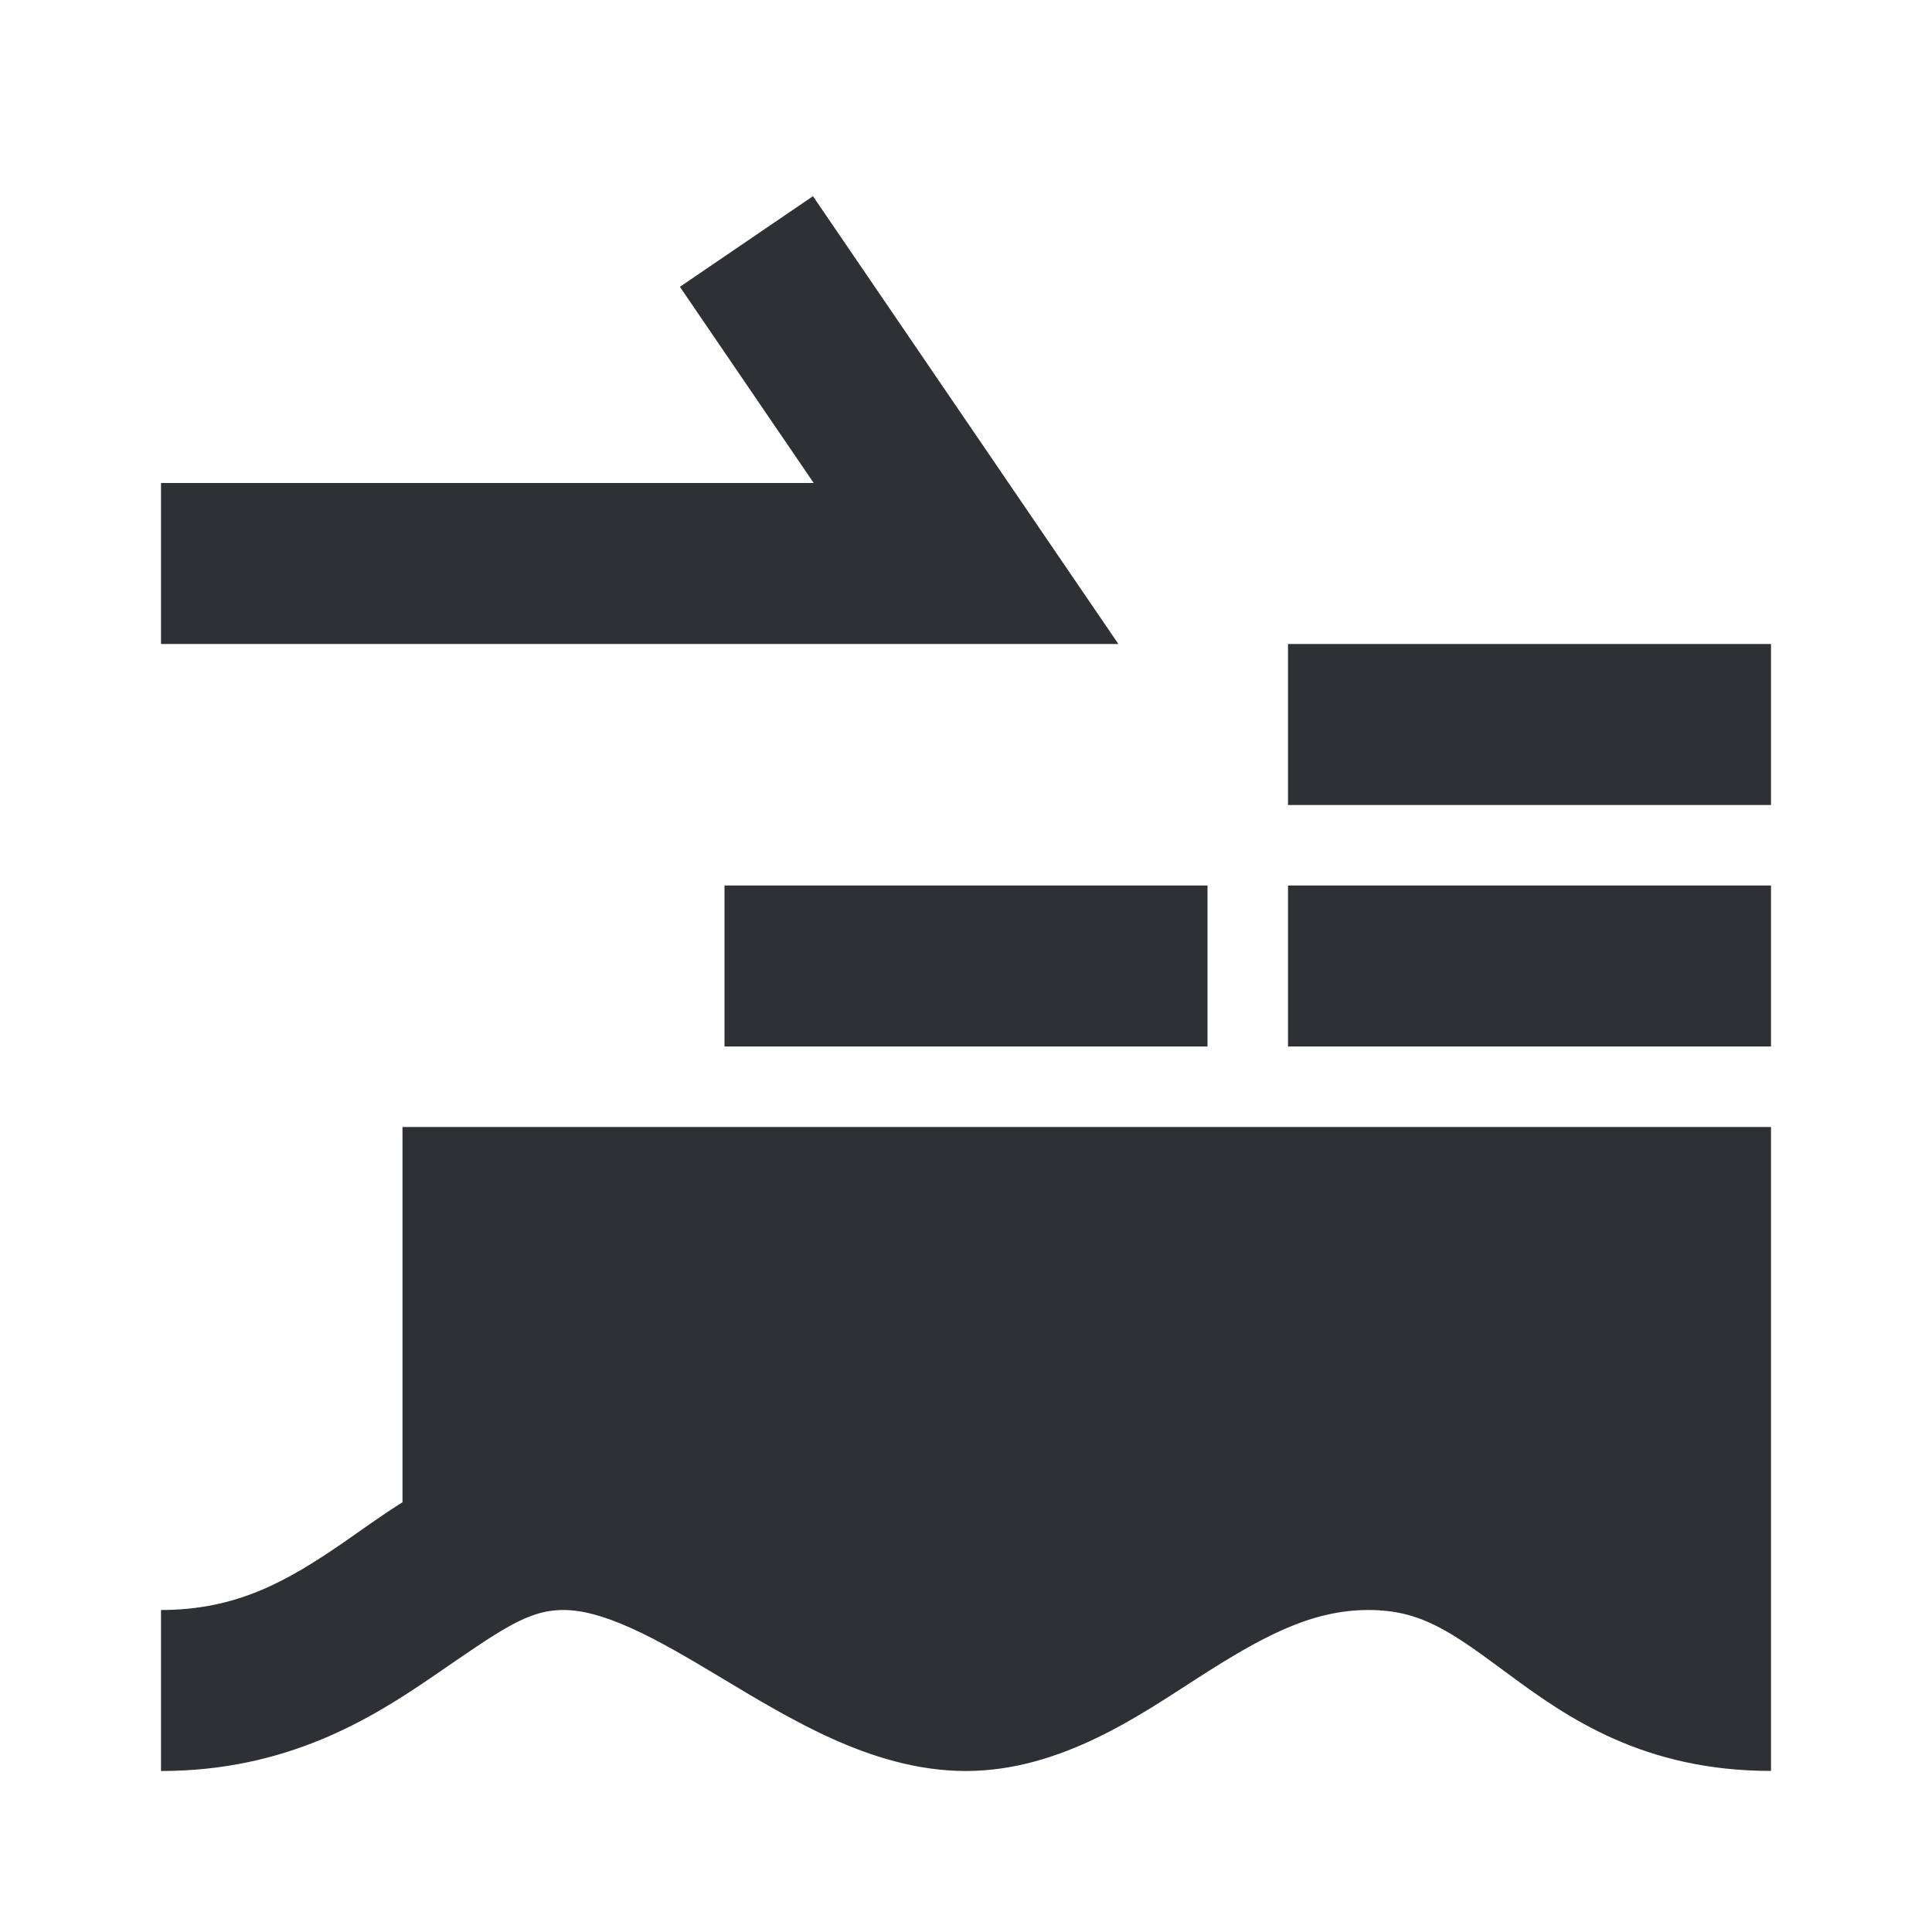 <svg width="24" height="24" viewBox="0 0 24 24" fill="none" xmlns="http://www.w3.org/2000/svg">
<g id="menu/ocean import">
<g id="Union">
<path d="M22 22L21.999 21.999C20.418 21.999 19.47 21.337 18.75 20.805C18.038 20.279 17.666 20 17 20C16.283 20 15.674 20.335 14.883 20.842C14.195 21.282 13.191 22 12 22C11.387 22 10.823 21.817 10.34 21.6C9.86 21.384 9.391 21.101 8.985 20.857C8.558 20.601 8.193 20.384 7.84 20.225C7.49 20.067 7.22 20 7 20C6.551 20 6.224 20.245 5.378 20.825C4.6 21.358 3.559 22 2 22V20C2.941 20 3.566 19.642 4.247 19.175C4.46 19.029 4.712 18.843 5 18.661V14H22V22Z" fill="#2D3136"/>
<path d="M15 13H9V11H15V13Z" fill="#2D3136"/>
<path d="M22 13H16V11H22V13Z" fill="#2D3136"/>
<path d="M22 10H16V8H22V10Z" fill="#2D3136"/>
<path d="M13.893 8H2V6H10.108L8.446 3.563L10.099 2.437L13.893 8Z" fill="#2D3136"/>
</g>
</g>
</svg>
